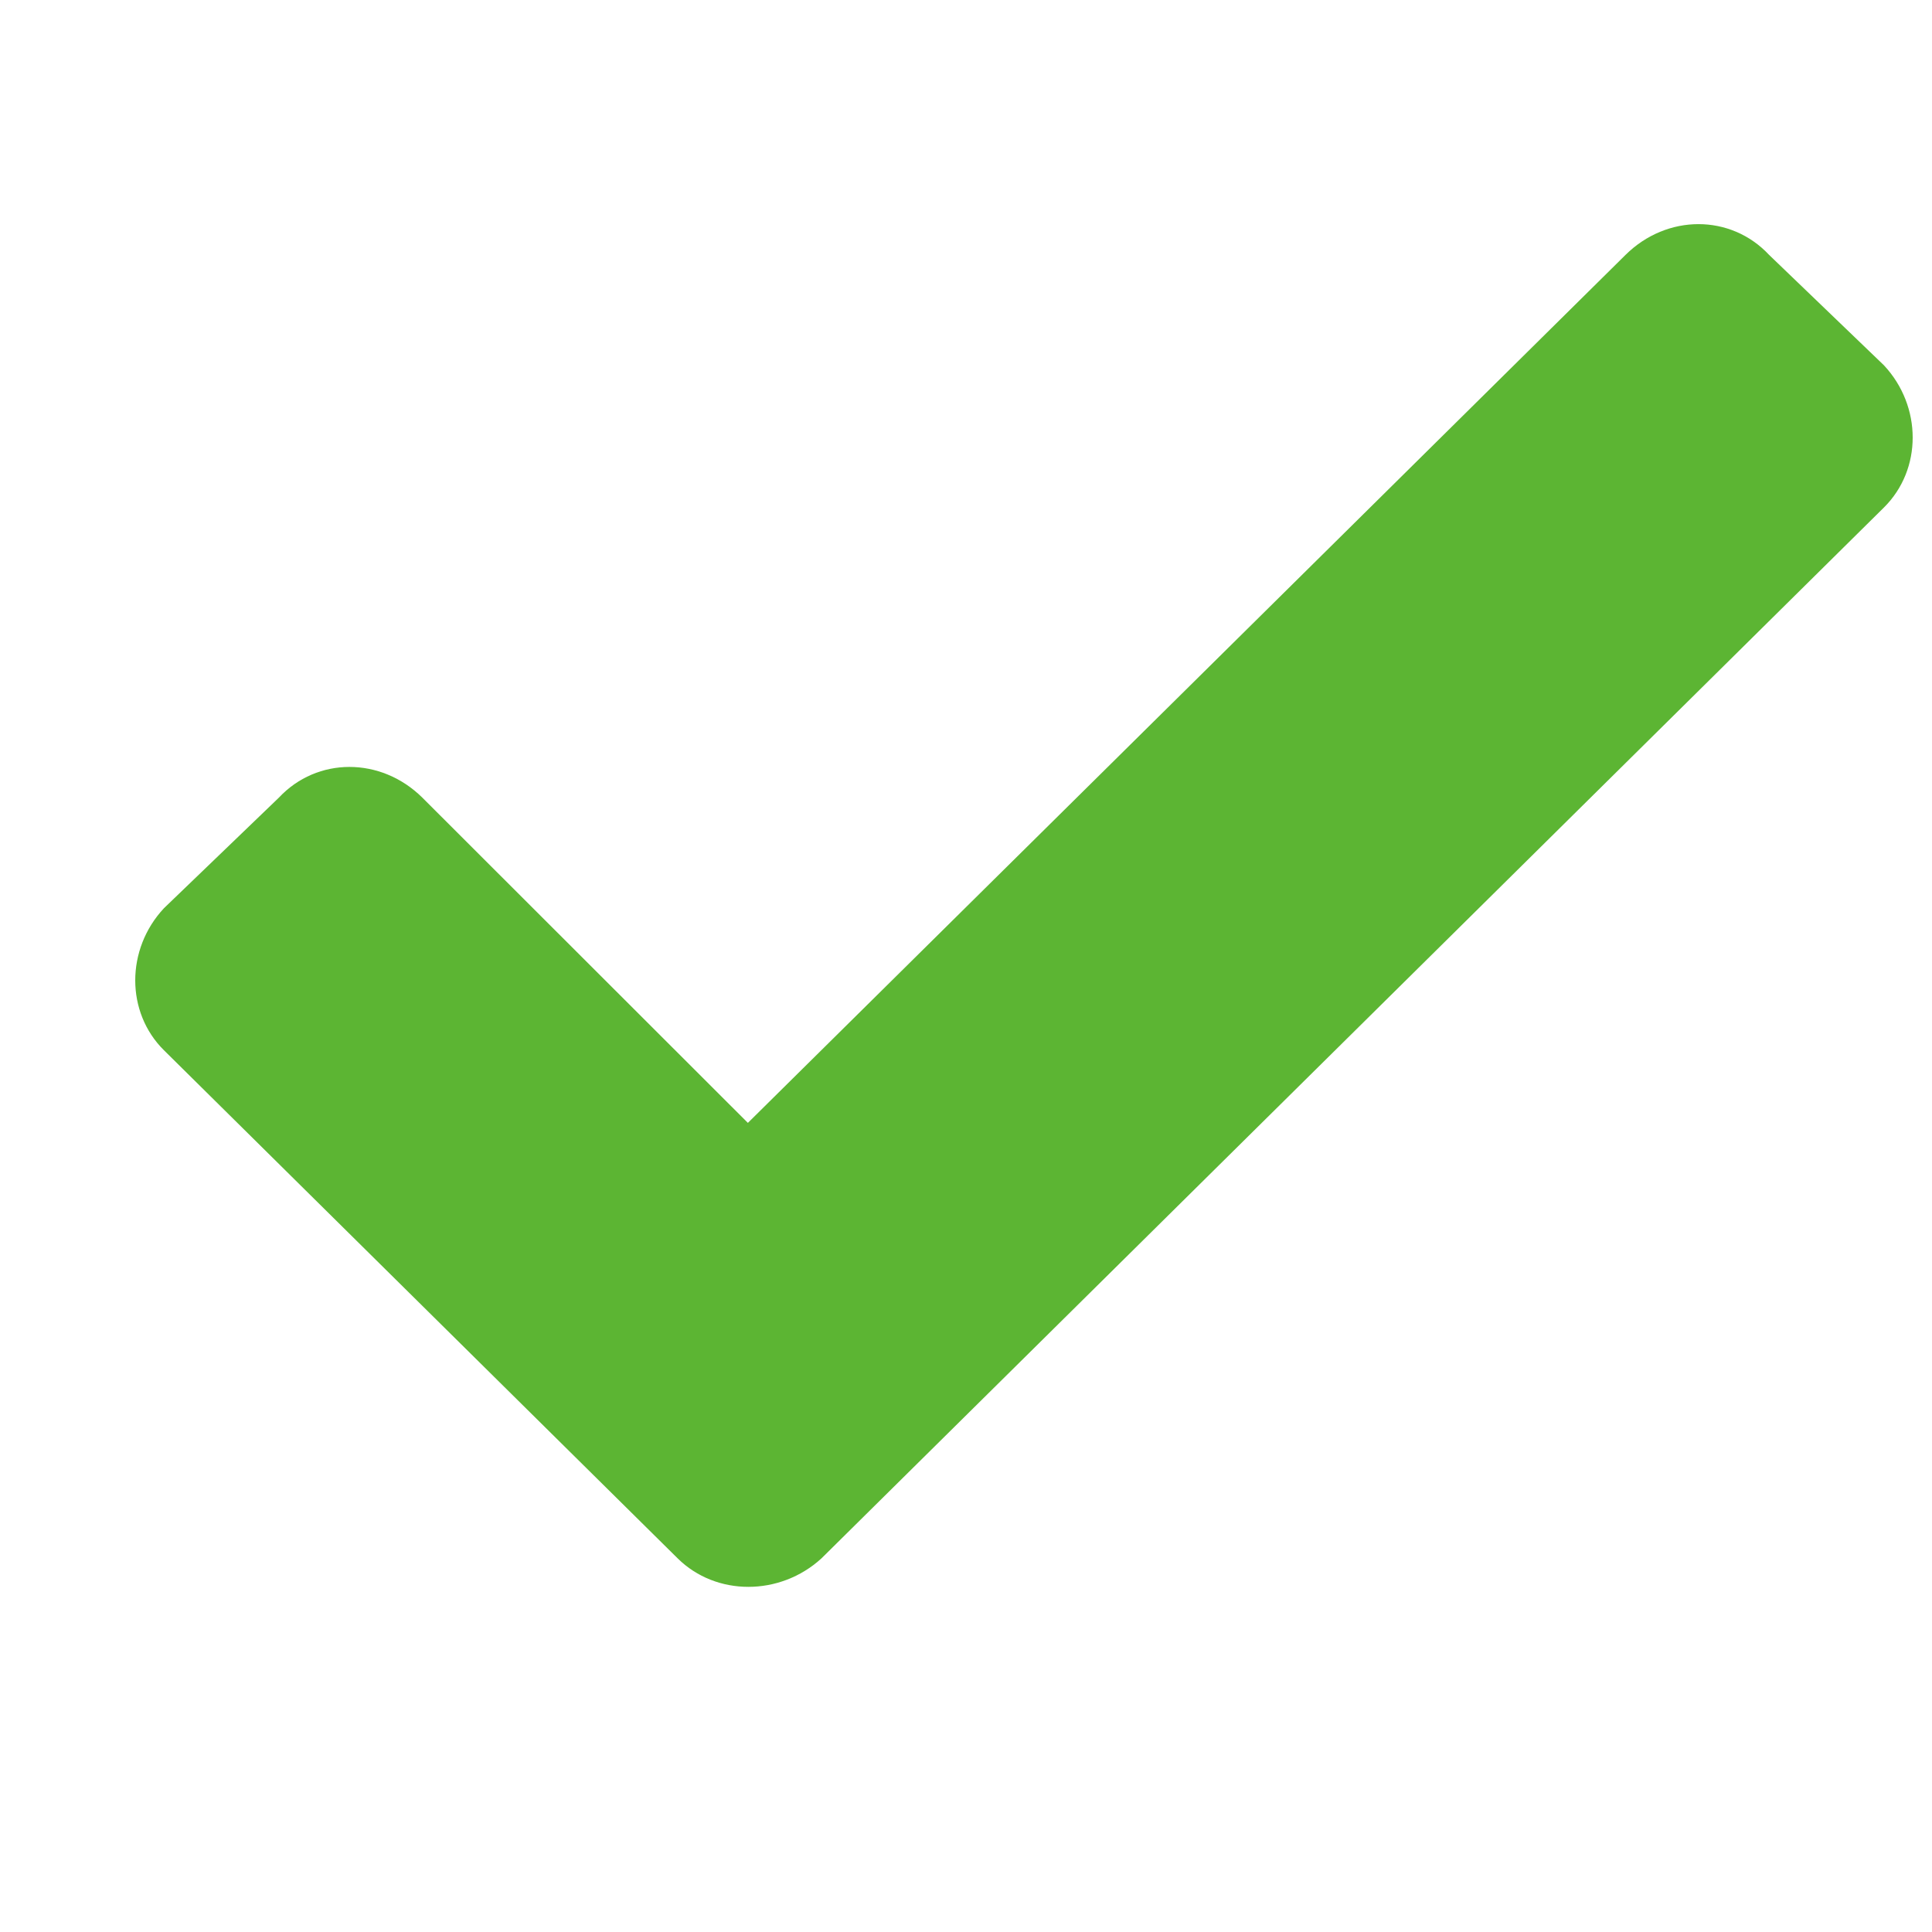 <?xml version="1.0" encoding="UTF-8"?>
<svg width="20px" height="20px" viewBox="0 0 20 20" version="1.1" xmlns="http://www.w3.org/2000/svg" xmlns:xlink="http://www.w3.org/1999/xlink">
    <title>icon-checkmark</title>
    <g id="icon-checkmark" stroke="none" stroke-width="1" fill="none" fill-rule="evenodd">
        <g id="Group-5-Copy-37" transform="translate(1.4, 2.32)" fill="#5CB533" fill-rule="nonzero">
            <path d="M6.342,9.304 L15.427,0.319 C15.856,-0.106 16.517,-0.106 16.914,0.319 L18.103,1.462 C18.499,1.887 18.499,2.54 18.103,2.933 L7.103,13.813 C6.673,14.205 6.013,14.205 5.616,13.813 L0.297,8.552 C-0.099,8.16 -0.099,7.506 0.297,7.082 L1.486,5.938 C1.883,5.513 2.544,5.513 2.973,5.938 L6.342,9.304 Z" id="Path-Copy-6"></path>
        </g>
    </g>
</svg>